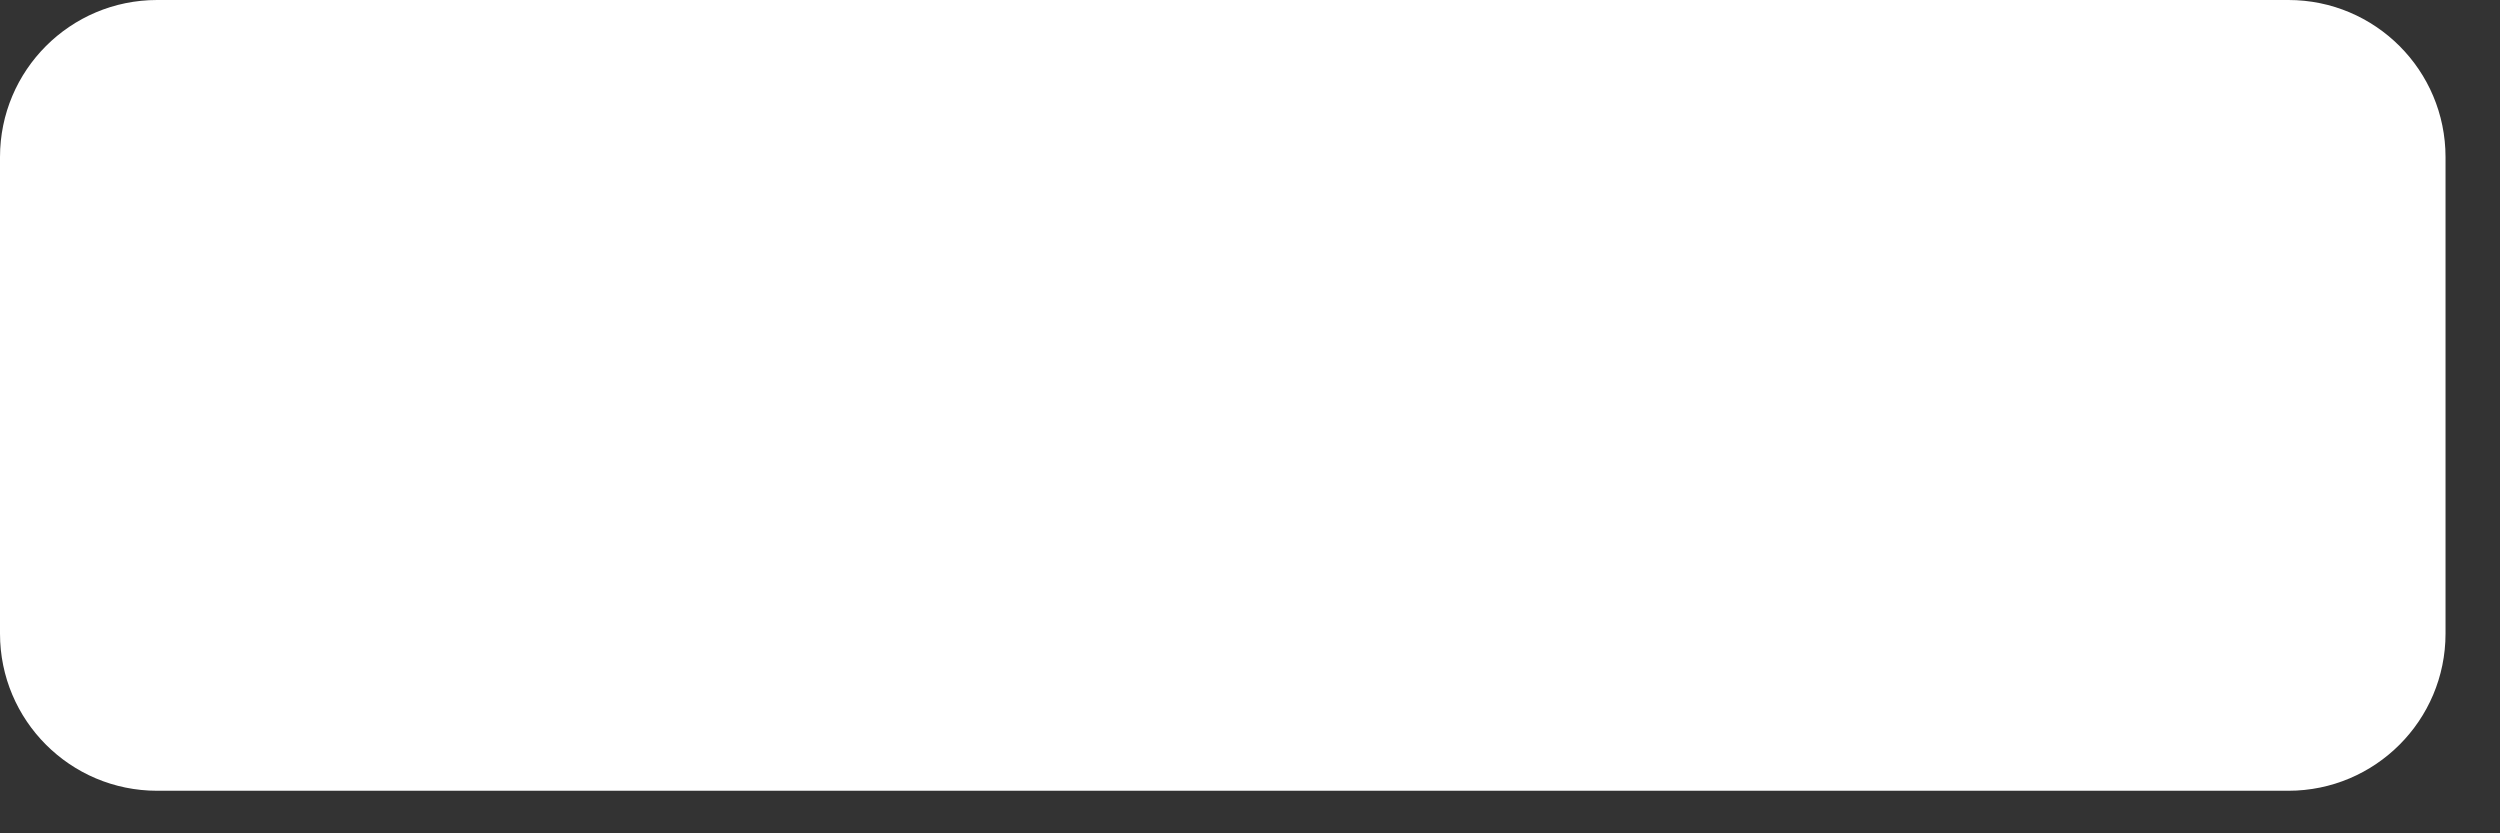 <?xml version="1.0" encoding="utf-8"?>
<svg xmlns="http://www.w3.org/2000/svg" fill="none" height="100%" overflow="visible" preserveAspectRatio="none" style="display: block;" viewBox="0 0 33 11" width="100%">
<rect x="0" y="0" width="33" height="11" fill="#333333" stroke="none"/>
<path d="M0 2.074C0 0.928 0.928 0 2.074 0H30.207C31.352 0 32.281 0.928 32.281 2.074V8.364C32.281 9.509 31.352 10.438 30.207 10.438H2.074C0.928 10.438 0 9.509 0 8.364V2.074Z" fill="white" id="Rectangle 31"/>
</svg>